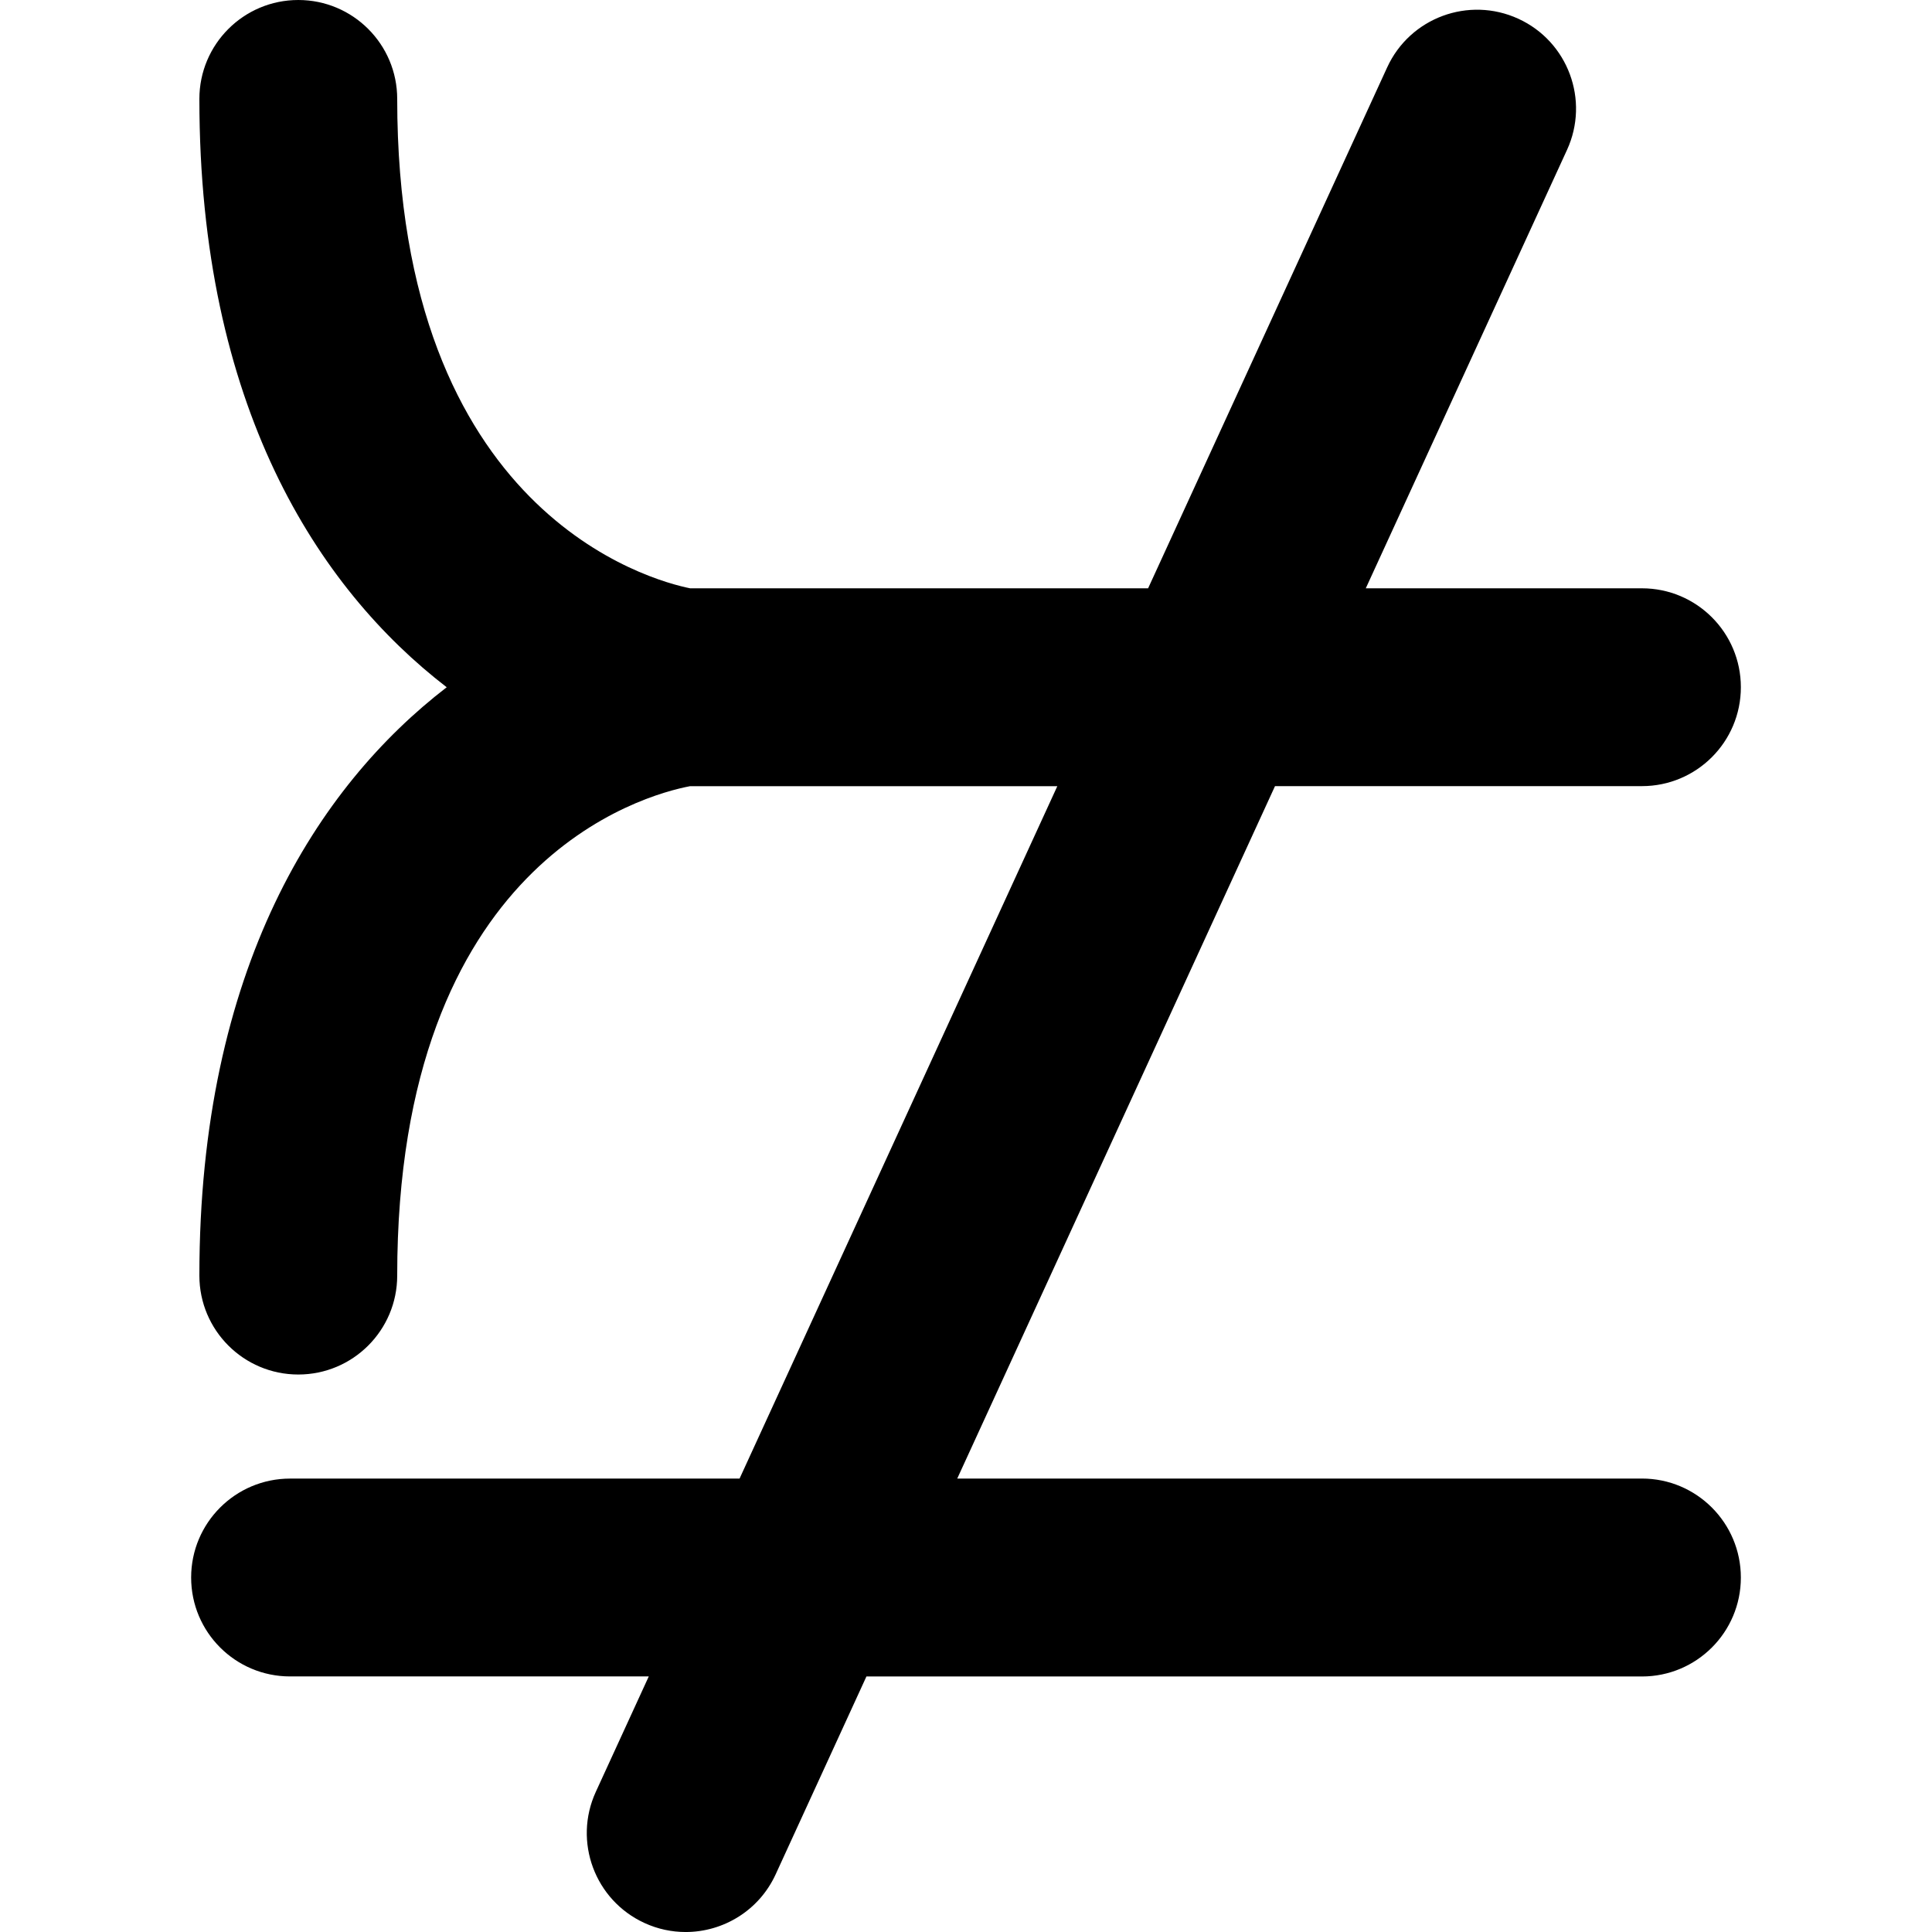 <?xml version="1.0" encoding="iso-8859-1"?>
<!-- Uploaded to: SVG Repo, www.svgrepo.com, Generator: SVG Repo Mixer Tools -->
<!DOCTYPE svg PUBLIC "-//W3C//DTD SVG 1.1//EN" "http://www.w3.org/Graphics/SVG/1.1/DTD/svg11.dtd">
<svg fill="#000000" version="1.1" id="Capa_1" xmlns="http://www.w3.org/2000/svg" xmlns:xlink="http://www.w3.org/1999/xlink" 
	 width="800px" height="800px" viewBox="0 0 116.623 116.623"
	 xml:space="preserve">
<g>
	<path d="M99.114,89.251H57.783l19.181-41.797h22.149c3.298,0,5.972-2.673,5.972-5.971s-2.674-5.971-5.972-5.971H82.444
		L94.591,9.049c1.375-2.998,0.06-6.542-2.938-7.917c-3-1.375-6.543-0.062-7.918,2.936L69.304,35.513H41.662
		c-2.289-0.458-17.685-4.48-17.685-29.542C23.977,2.673,21.304,0,18.006,0c-3.298,0-5.971,2.673-5.971,5.971
		c0,18.536,7.157,29.533,14.93,35.514c-7.774,5.981-14.93,16.978-14.93,35.514c0,3.298,2.673,5.972,5.971,5.972
		c3.298,0,5.971-2.674,5.971-5.972c0-25.007,14.886-29.013,17.677-29.542h22.17L44.643,89.253H17.509
		c-3.298,0-5.971,2.675-5.971,5.972c0,3.299,2.673,5.971,5.971,5.971h21.653l-3.196,6.965c-1.375,2.998-0.062,6.541,2.936,7.918
		c0.809,0.372,1.654,0.545,2.488,0.545c2.261,0,4.427-1.291,5.432-3.482l5.479-11.943h46.812c3.298,0,5.972-2.674,5.972-5.971
		C105.085,91.928,102.411,89.251,99.114,89.251z"/>
</g>
</svg>